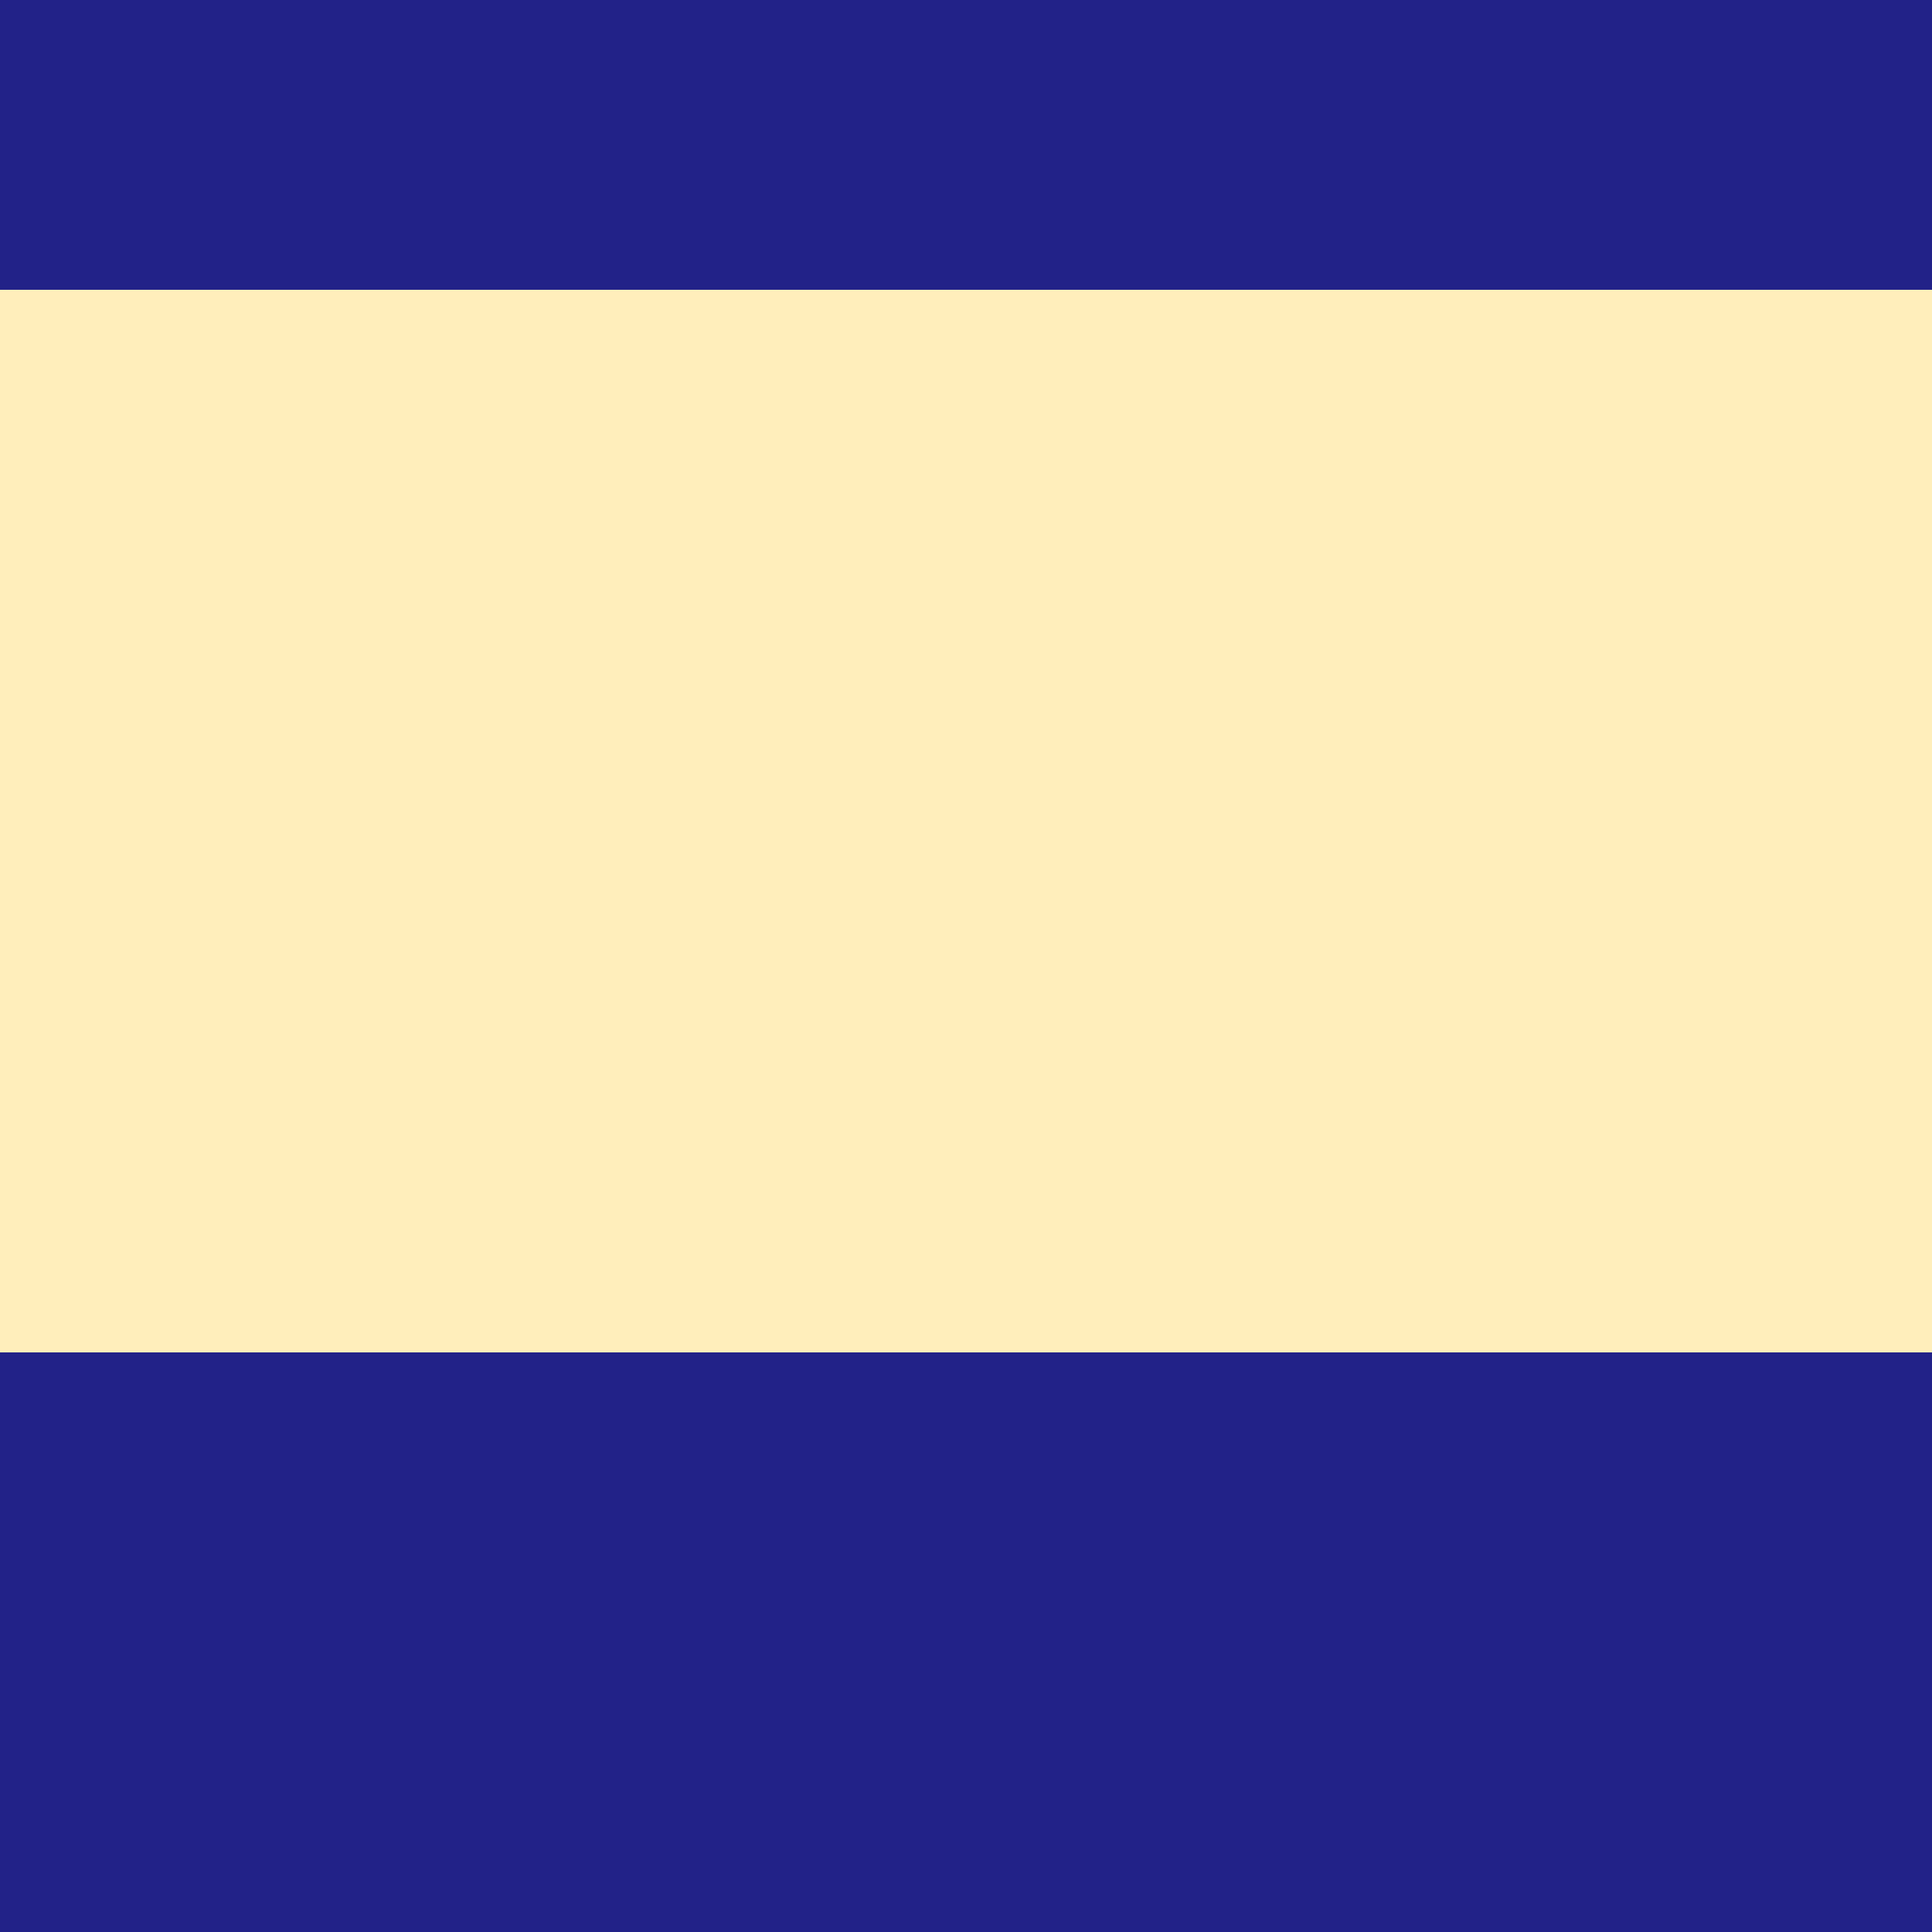 <?xml version="1.0" encoding="iso-8859-1"?>
<!DOCTYPE svg PUBLIC "-//W3C//DTD SVG 1.1//EN" "http://www.w3.org/Graphics/SVG/1.1/DTD/svg11.dtd">
<svg xmlns="http://www.w3.org/2000/svg" width="500" height="500" viewBox="0 0 500 500">
<rect x="0" y="0" width="500" height="500" fill="#808080" stroke="none"/>
<title>Yokosuka Line Color</title>

<g stroke="none" fill="none">
 <rect x="0" y="0" width="500" height="75" fill="#222288" />
 <rect x="0" y="75" width="500" height="275" fill="#ffeebb" />
 <rect x="0" y="350" width="500" height="150" fill="#222288" />
</g>
</svg>
